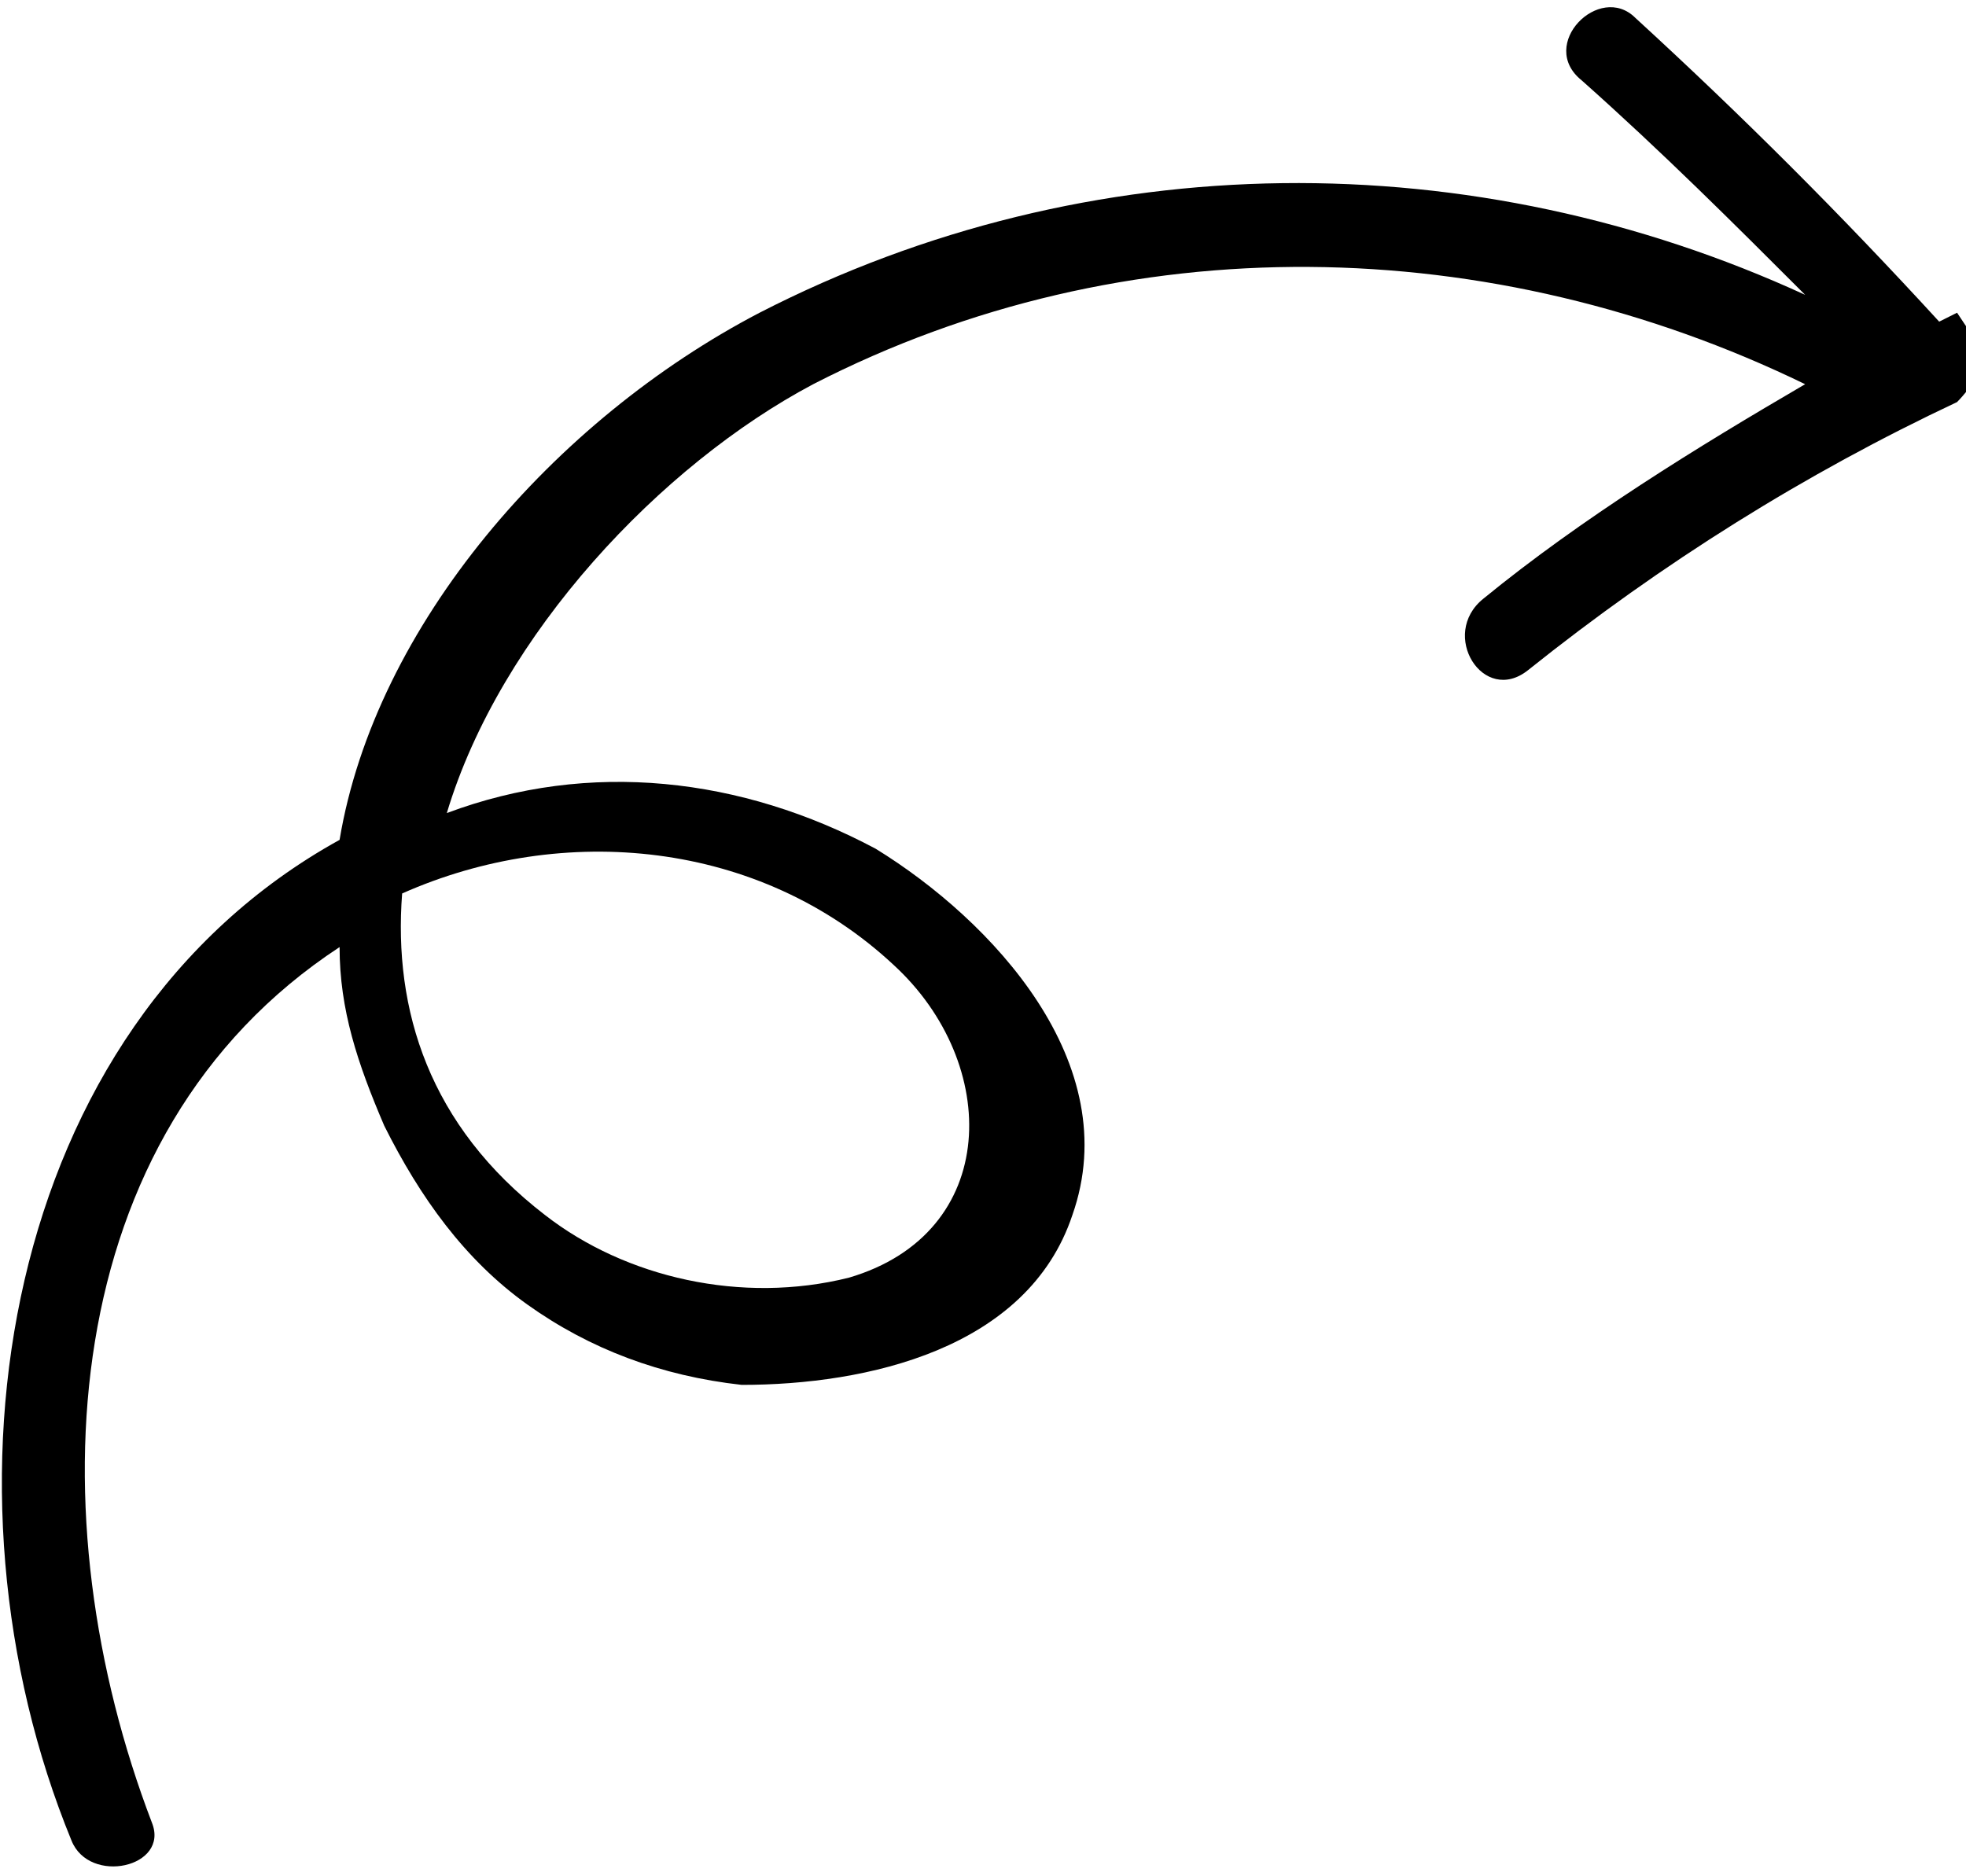 <?xml version="1.0" encoding="UTF-8"?>
<svg id="Layer_1" xmlns="http://www.w3.org/2000/svg" xmlns:xlink="http://www.w3.org/1999/xlink" version="1.1" viewBox="0 0 22 21">
  <!-- Generator: Adobe Illustrator 29.4.0, SVG Export Plug-In . SVG Version: 2.1.0 Build 49)  -->
  <defs>
    <style>
      .st0 {
        fill: none;
      }

      .st1 {
        clip-path: url(#clippath);
      }
    </style>
    <clipPath id="clippath">
      <rect class="st0" width="22" height="21"/>
    </clipPath>
  </defs>
  <g class="st1">
    <path d="M21.7,3.6c-1.1-1.2-2.2-2.3-3.4-3.4-.4-.4-1.1.3-.6.7h0c.9.8,1.7,1.6,2.5,2.4-3.7-1.7-8-1.7-11.7.2-2.3,1.2-4.3,3.5-4.7,5.9C0,11.5-.8,16.7.8,20.6c.2.5,1.1.3.9-.2-1.3-3.4-1.1-7.7,2.1-9.8,0,.7.2,1.3.5,2,.4.8.9,1.5,1.6,2s1.5.8,2.4.9c1.4,0,3.2-.4,3.7-1.9.6-1.7-.9-3.3-2.2-4.1-1.5-.8-3.2-1-4.8-.4.6-2,2.4-3.9,4.1-4.8,3.5-1.8,7.6-1.7,11.1,0-1.2.7-2.5,1.5-3.6,2.4-.5.4,0,1.2.5.8,1.5-1.2,3.1-2.2,4.8-3,0,0,.2-.2.2-.3s0-.3,0-.4h0l-.2-.3ZM10,10.8c1.2,1.1,1.2,3-.5,3.5-1.2.3-2.5,0-3.4-.7-1.3-1-1.7-2.3-1.6-3.6,1.8-.8,4-.6,5.5.8h0Z"/>
  </g>
</svg>